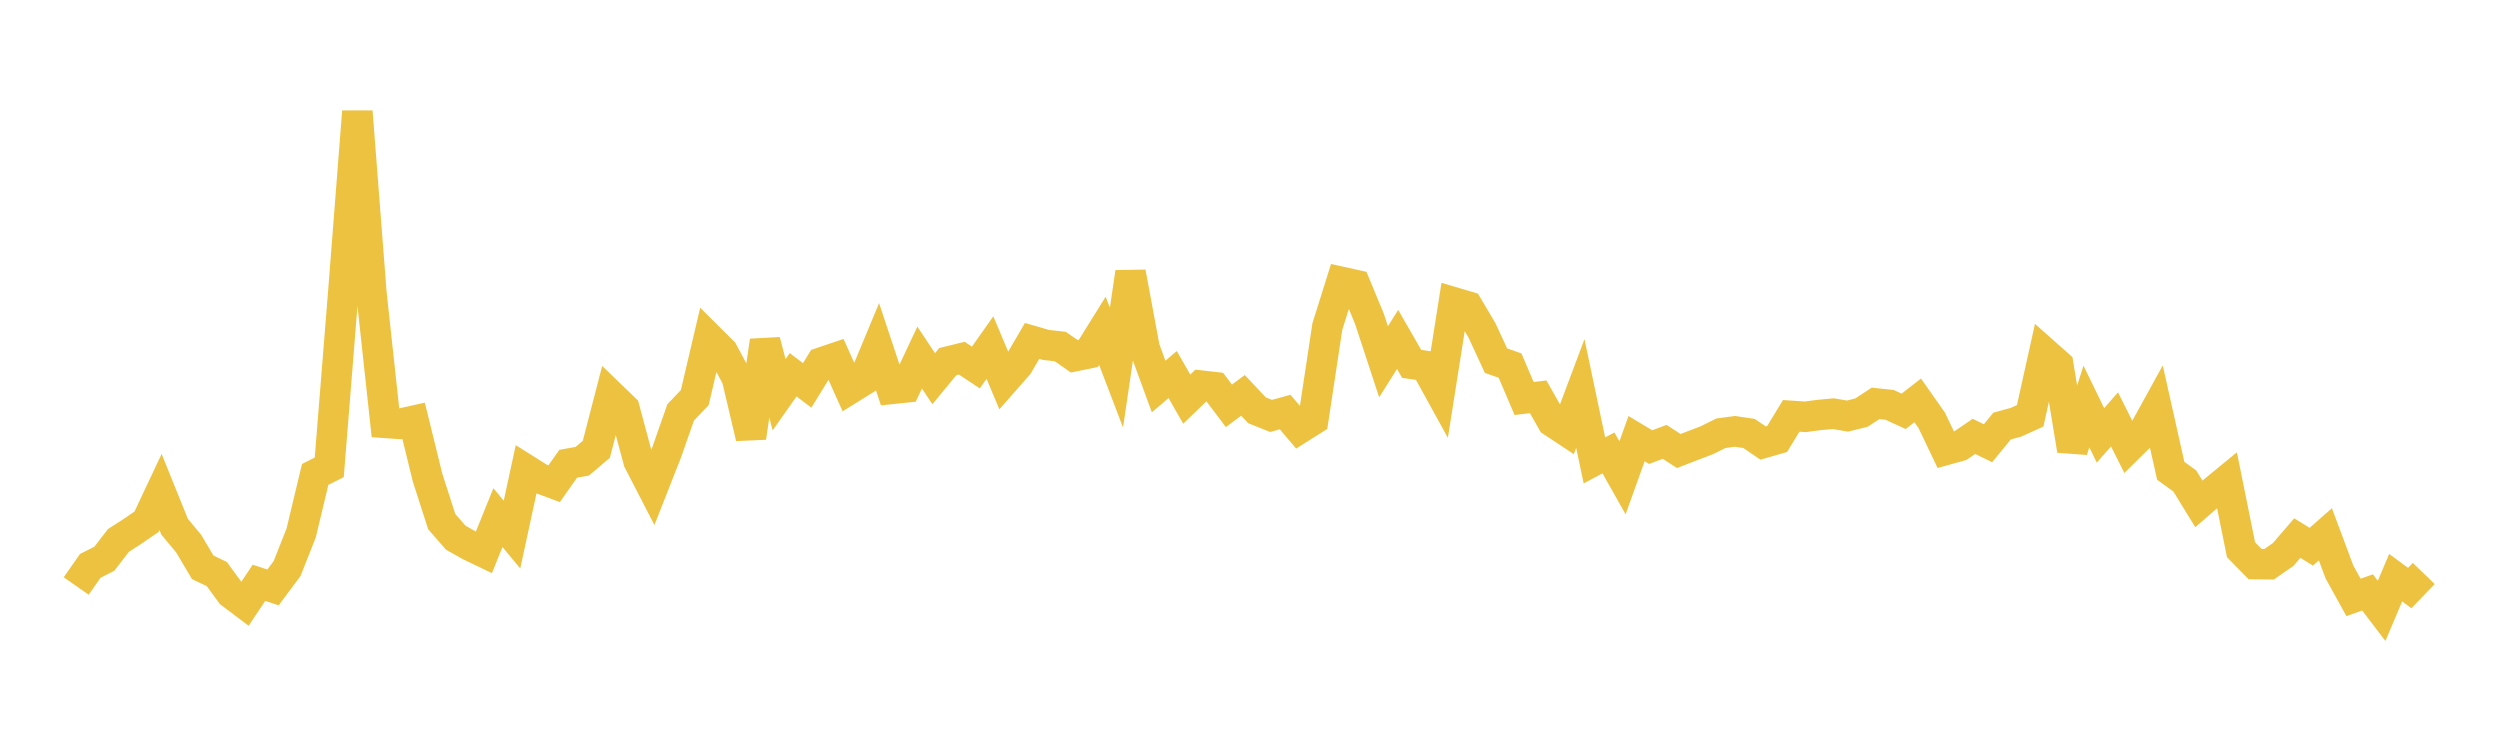 <svg width="164" height="48" xmlns="http://www.w3.org/2000/svg" xmlns:xlink="http://www.w3.org/1999/xlink"><path fill="none" stroke="rgb(237,194,64)" stroke-width="2" d="M5,38.441L5.922,37.12L6.844,36.655L7.766,35.456L8.689,34.86L9.611,34.228L10.533,32.272L11.455,34.556L12.377,35.66L13.299,37.217L14.222,37.657L15.144,38.919L16.066,39.615L16.988,38.232L17.91,38.536L18.832,37.3L19.754,34.971L20.677,31.12L21.599,30.659L22.521,19.153L23.443,7.321L24.365,19.233L25.287,27.741L26.21,27.807L27.132,27.602L28.054,31.352L28.976,34.215L29.898,35.273L30.82,35.793L31.743,36.236L32.665,33.956L33.587,35.07L34.509,30.808L35.431,31.388L36.353,31.731L37.275,30.42L38.198,30.258L39.12,29.474L40.042,25.916L40.964,26.806L41.886,30.238L42.808,32.024L43.731,29.679L44.653,27.05L45.575,26.087L46.497,22.159L47.419,23.076L48.341,24.796L49.263,28.706L50.186,22.36L51.108,25.895L52.03,24.585L52.952,25.281L53.874,23.783L54.796,23.473L55.719,25.529L56.641,24.956L57.563,22.74L58.485,25.514L59.407,25.418L60.329,23.457L61.251,24.842L62.174,23.723L63.096,23.496L64.018,24.108L64.94,22.799L65.862,24.992L66.784,23.944L67.707,22.363L68.629,22.63L69.551,22.732L70.473,23.372L71.395,23.184L72.317,21.701L73.24,24.116L74.162,17.864L75.084,22.838L76.006,25.355L76.928,24.57L77.85,26.184L78.772,25.295L79.695,25.4L80.617,26.622L81.539,25.936L82.461,26.917L83.383,27.285L84.305,27.031L85.228,28.117L86.15,27.536L87.072,21.433L87.994,18.493L88.916,18.696L89.838,20.921L90.76,23.732L91.683,22.267L92.605,23.869L93.527,24.007L94.449,25.681L95.371,19.835L96.293,20.107L97.216,21.669L98.138,23.659L99.06,23.982L99.982,26.142L100.904,26.031L101.826,27.655L102.749,28.267L103.671,25.813L104.593,30.203L105.515,29.712L106.437,31.345L107.359,28.775L108.281,29.33L109.204,28.986L110.126,29.587L111.048,29.231L111.97,28.879L112.892,28.421L113.814,28.298L114.737,28.434L115.659,29.064L116.581,28.799L117.503,27.281L118.425,27.343L119.347,27.221L120.269,27.136L121.192,27.296L122.114,27.067L123.036,26.462L123.958,26.559L124.88,26.982L125.802,26.266L126.725,27.579L127.647,29.512L128.569,29.255L129.491,28.626L130.413,29.076L131.335,27.951L132.257,27.697L133.18,27.277L134.102,23.122L135.024,23.94L135.946,29.542L136.868,26.666L137.79,28.56L138.713,27.512L139.635,29.35L140.557,28.441L141.479,26.767L142.401,30.884L143.323,31.551L144.246,33.057L145.168,32.255L146.09,31.498L147.012,36.063L147.934,37.004L148.856,37.013L149.778,36.374L150.701,35.3L151.623,35.865L152.545,35.05L153.467,37.519L154.389,39.191L155.311,38.862L156.234,40.072L157.156,37.895L158.078,38.576L159,37.621"></path></svg>